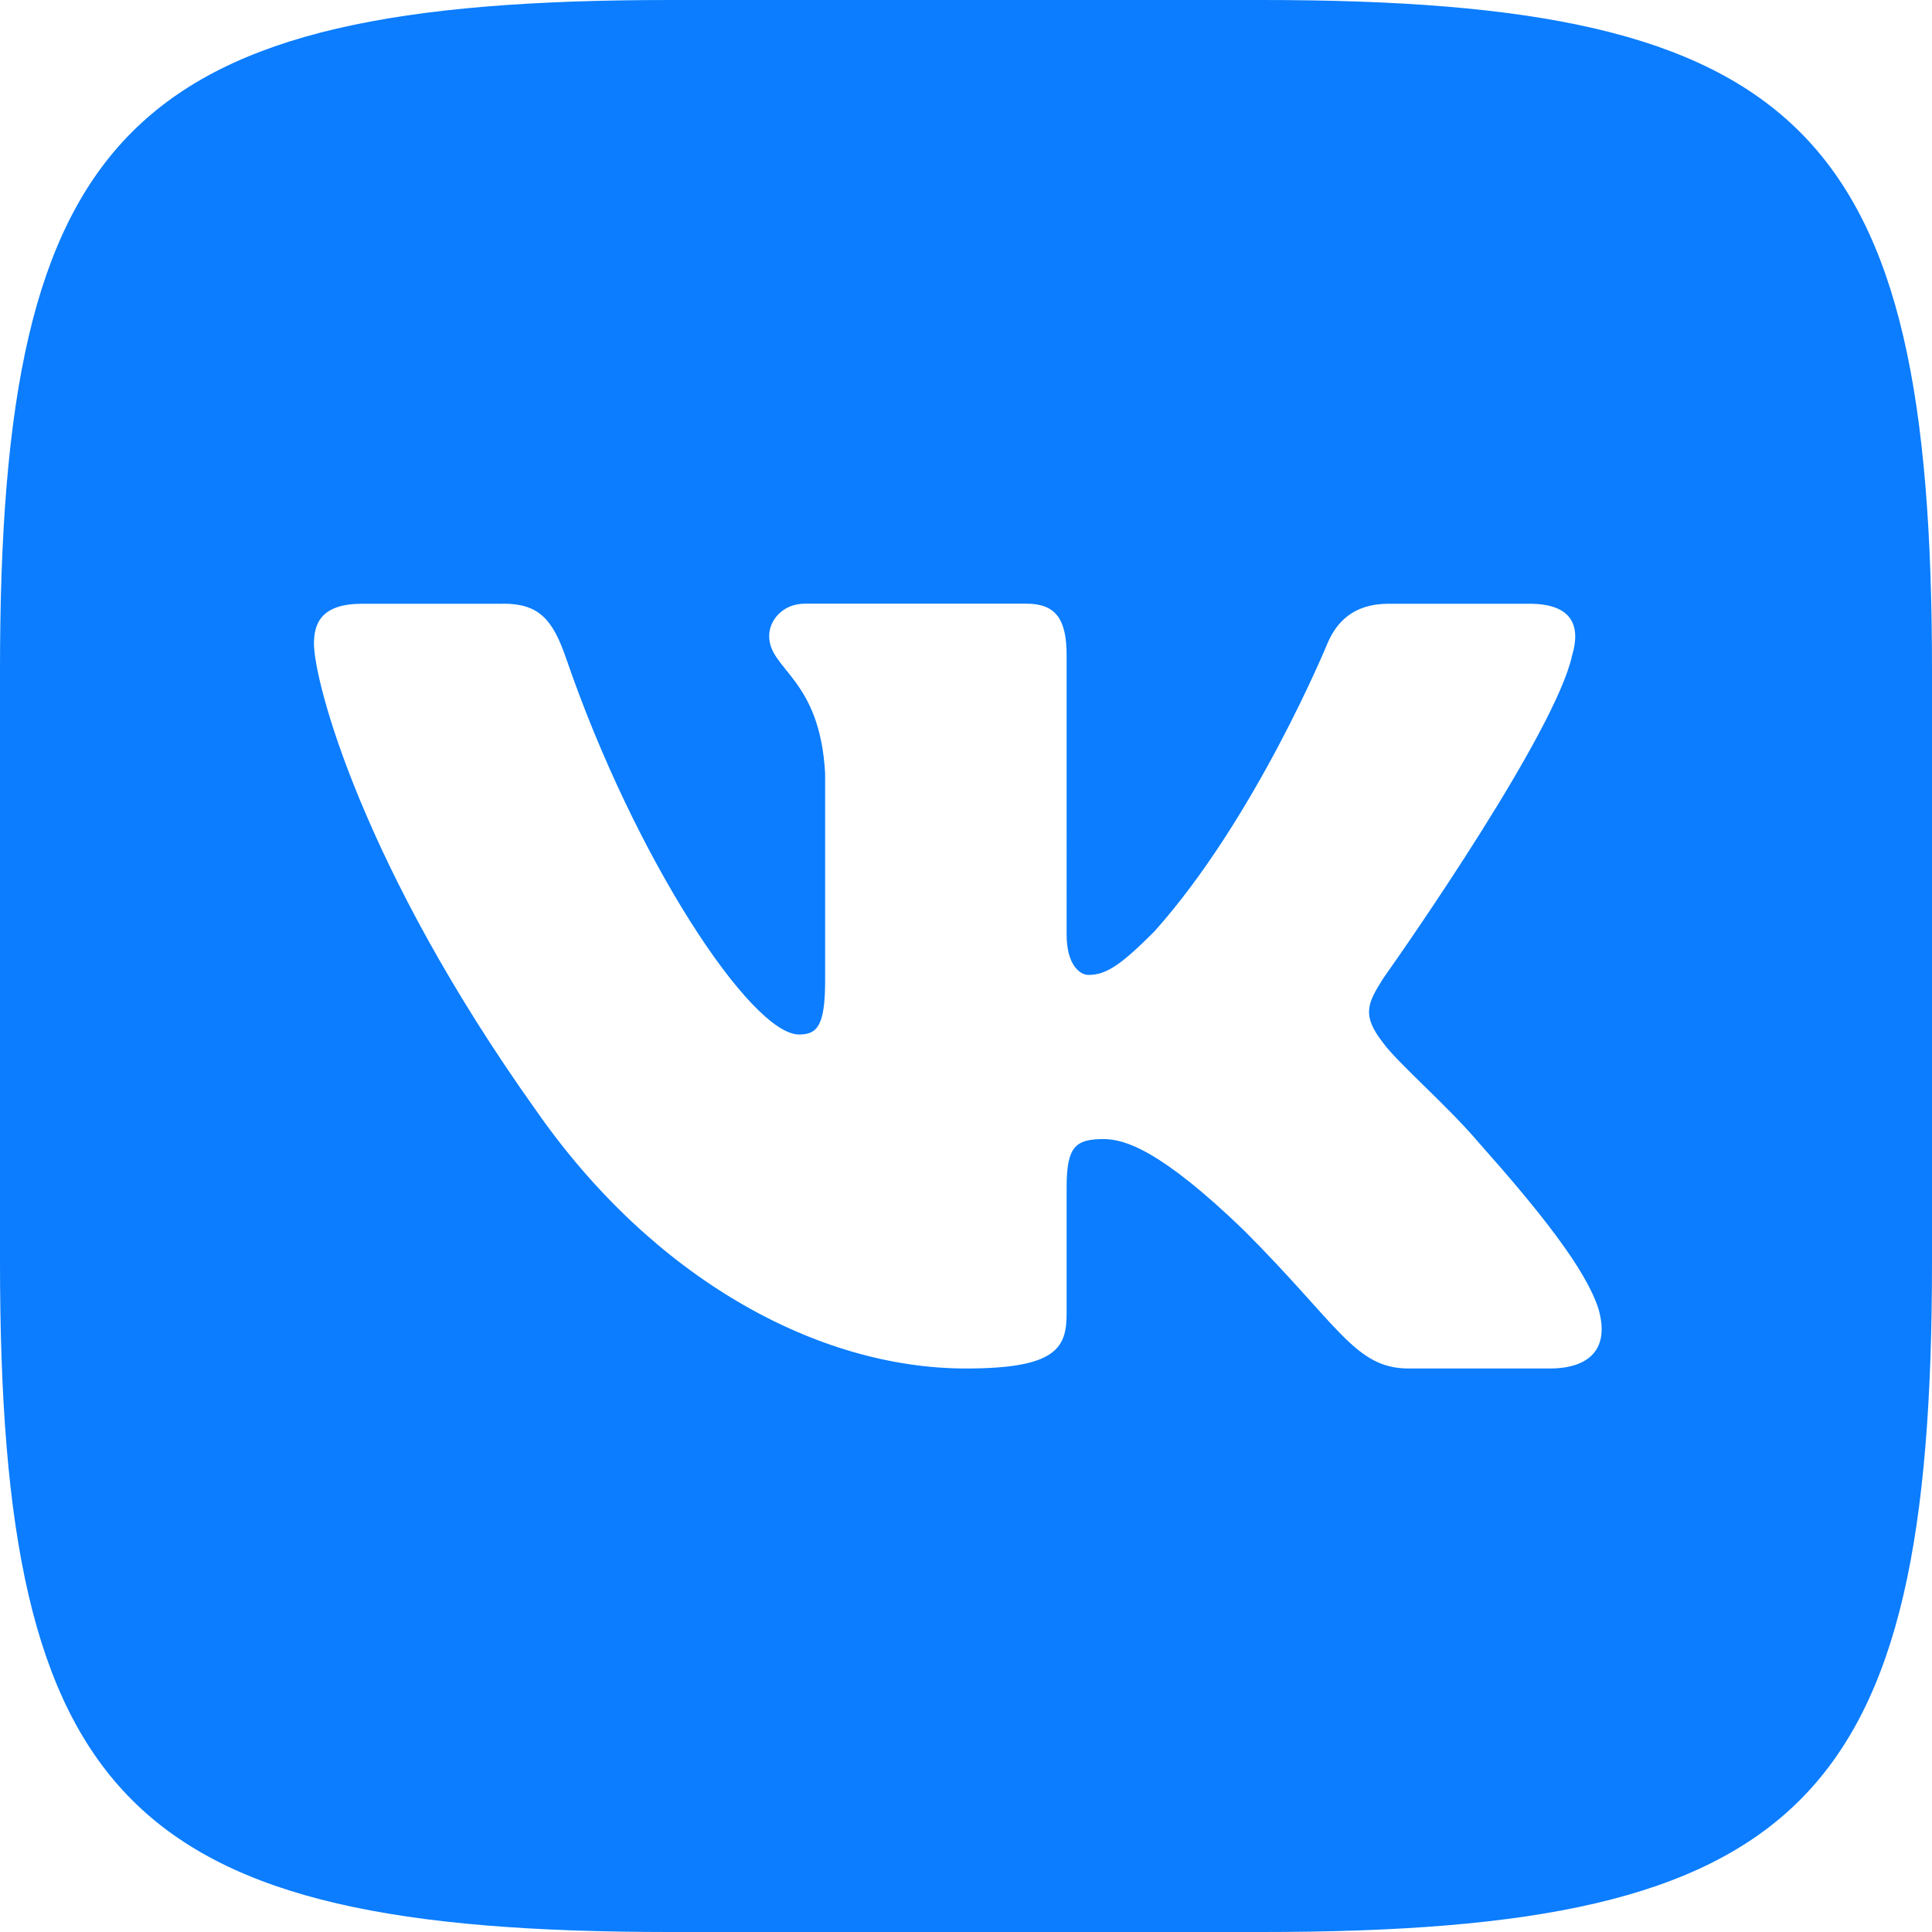 <svg width="24" height="24" fill="none" xmlns="http://www.w3.org/2000/svg"><path d="M15.68 0C22.4 0 24 1.6 24 8.32v7.36C24 22.4 22.4 24 15.68 24H8.32C1.6 24 0 22.4 0 15.68V8.32C0 1.6 1.6 0 8.32 0h7.36zM6.25 7.5H4.5c-.5 0-.6.235-.6.495 0 .463.593 2.762 2.762 5.803C8.11 15.874 10.146 17 12 17c1.112 0 1.25-.25 1.25-.68v-1.57c0-.5.105-.6.458-.6.26 0 .704.13 1.742 1.131C16.637 16.468 16.833 17 17.5 17h1.75c.5 0 .75-.25.606-.743-.158-.492-.725-1.206-1.476-2.051-.408-.482-1.02-1.001-1.205-1.26-.26-.335-.186-.483 0-.78l.03-.044c.265-.374 2.118-3.032 2.324-3.979.111-.37 0-.643-.529-.643h-1.75c-.445 0-.65.235-.761.495 0 0-.89 2.17-2.151 3.578-.408.408-.593.538-.816.538-.111 0-.272-.13-.272-.5V8.142c0-.445-.13-.643-.5-.643H10c-.278 0-.445.207-.445.402 0 .422.63.52.695 1.706v2.577c0 .565-.102.667-.324.667-.594 0-2.037-2.178-2.893-4.672-.167-.484-.336-.68-.783-.68z" fill="#0B7DFE"/></svg>